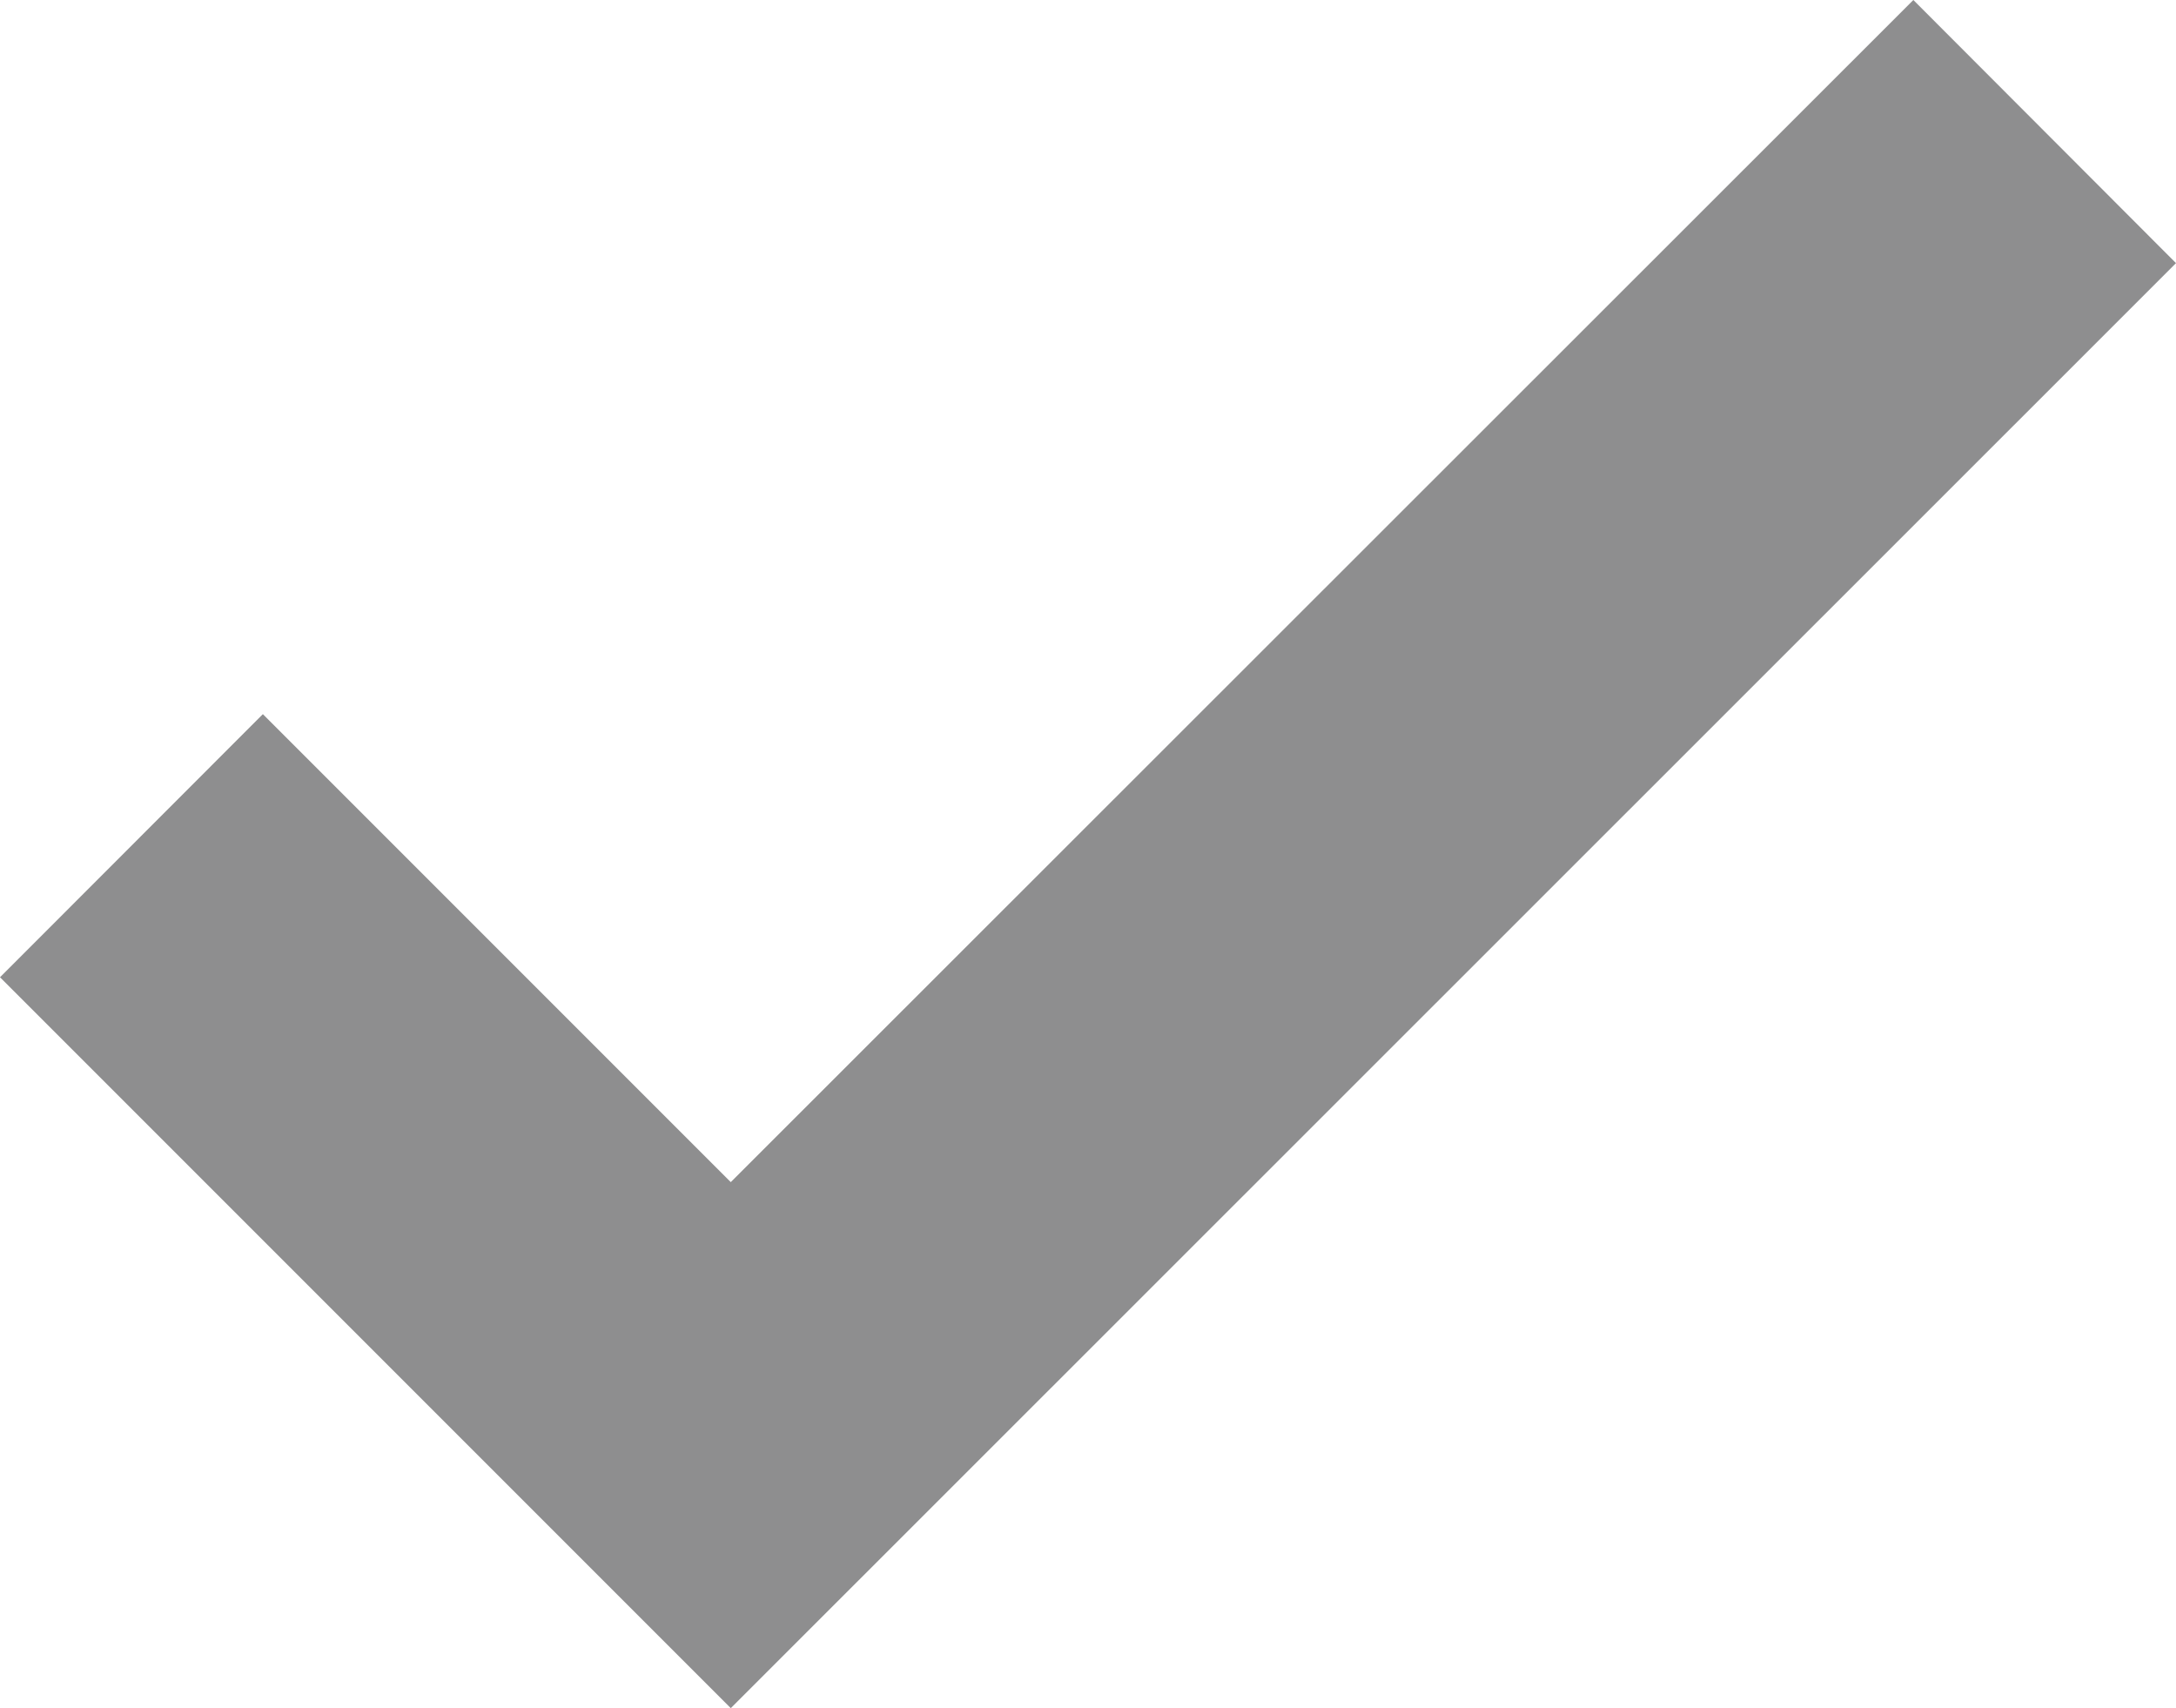 <svg xmlns="http://www.w3.org/2000/svg" width="10.008" height="7.855" viewBox="0 0 10.008 7.855">
  <path id="パス_4316" data-name="パス 4316" d="M8.8,0,3.361,5.436,1.209,3.284,0,4.494,3.361,7.855,10.008,1.21Z" transform="translate(0 0)" fill="#8e8e8f"/>
</svg>
